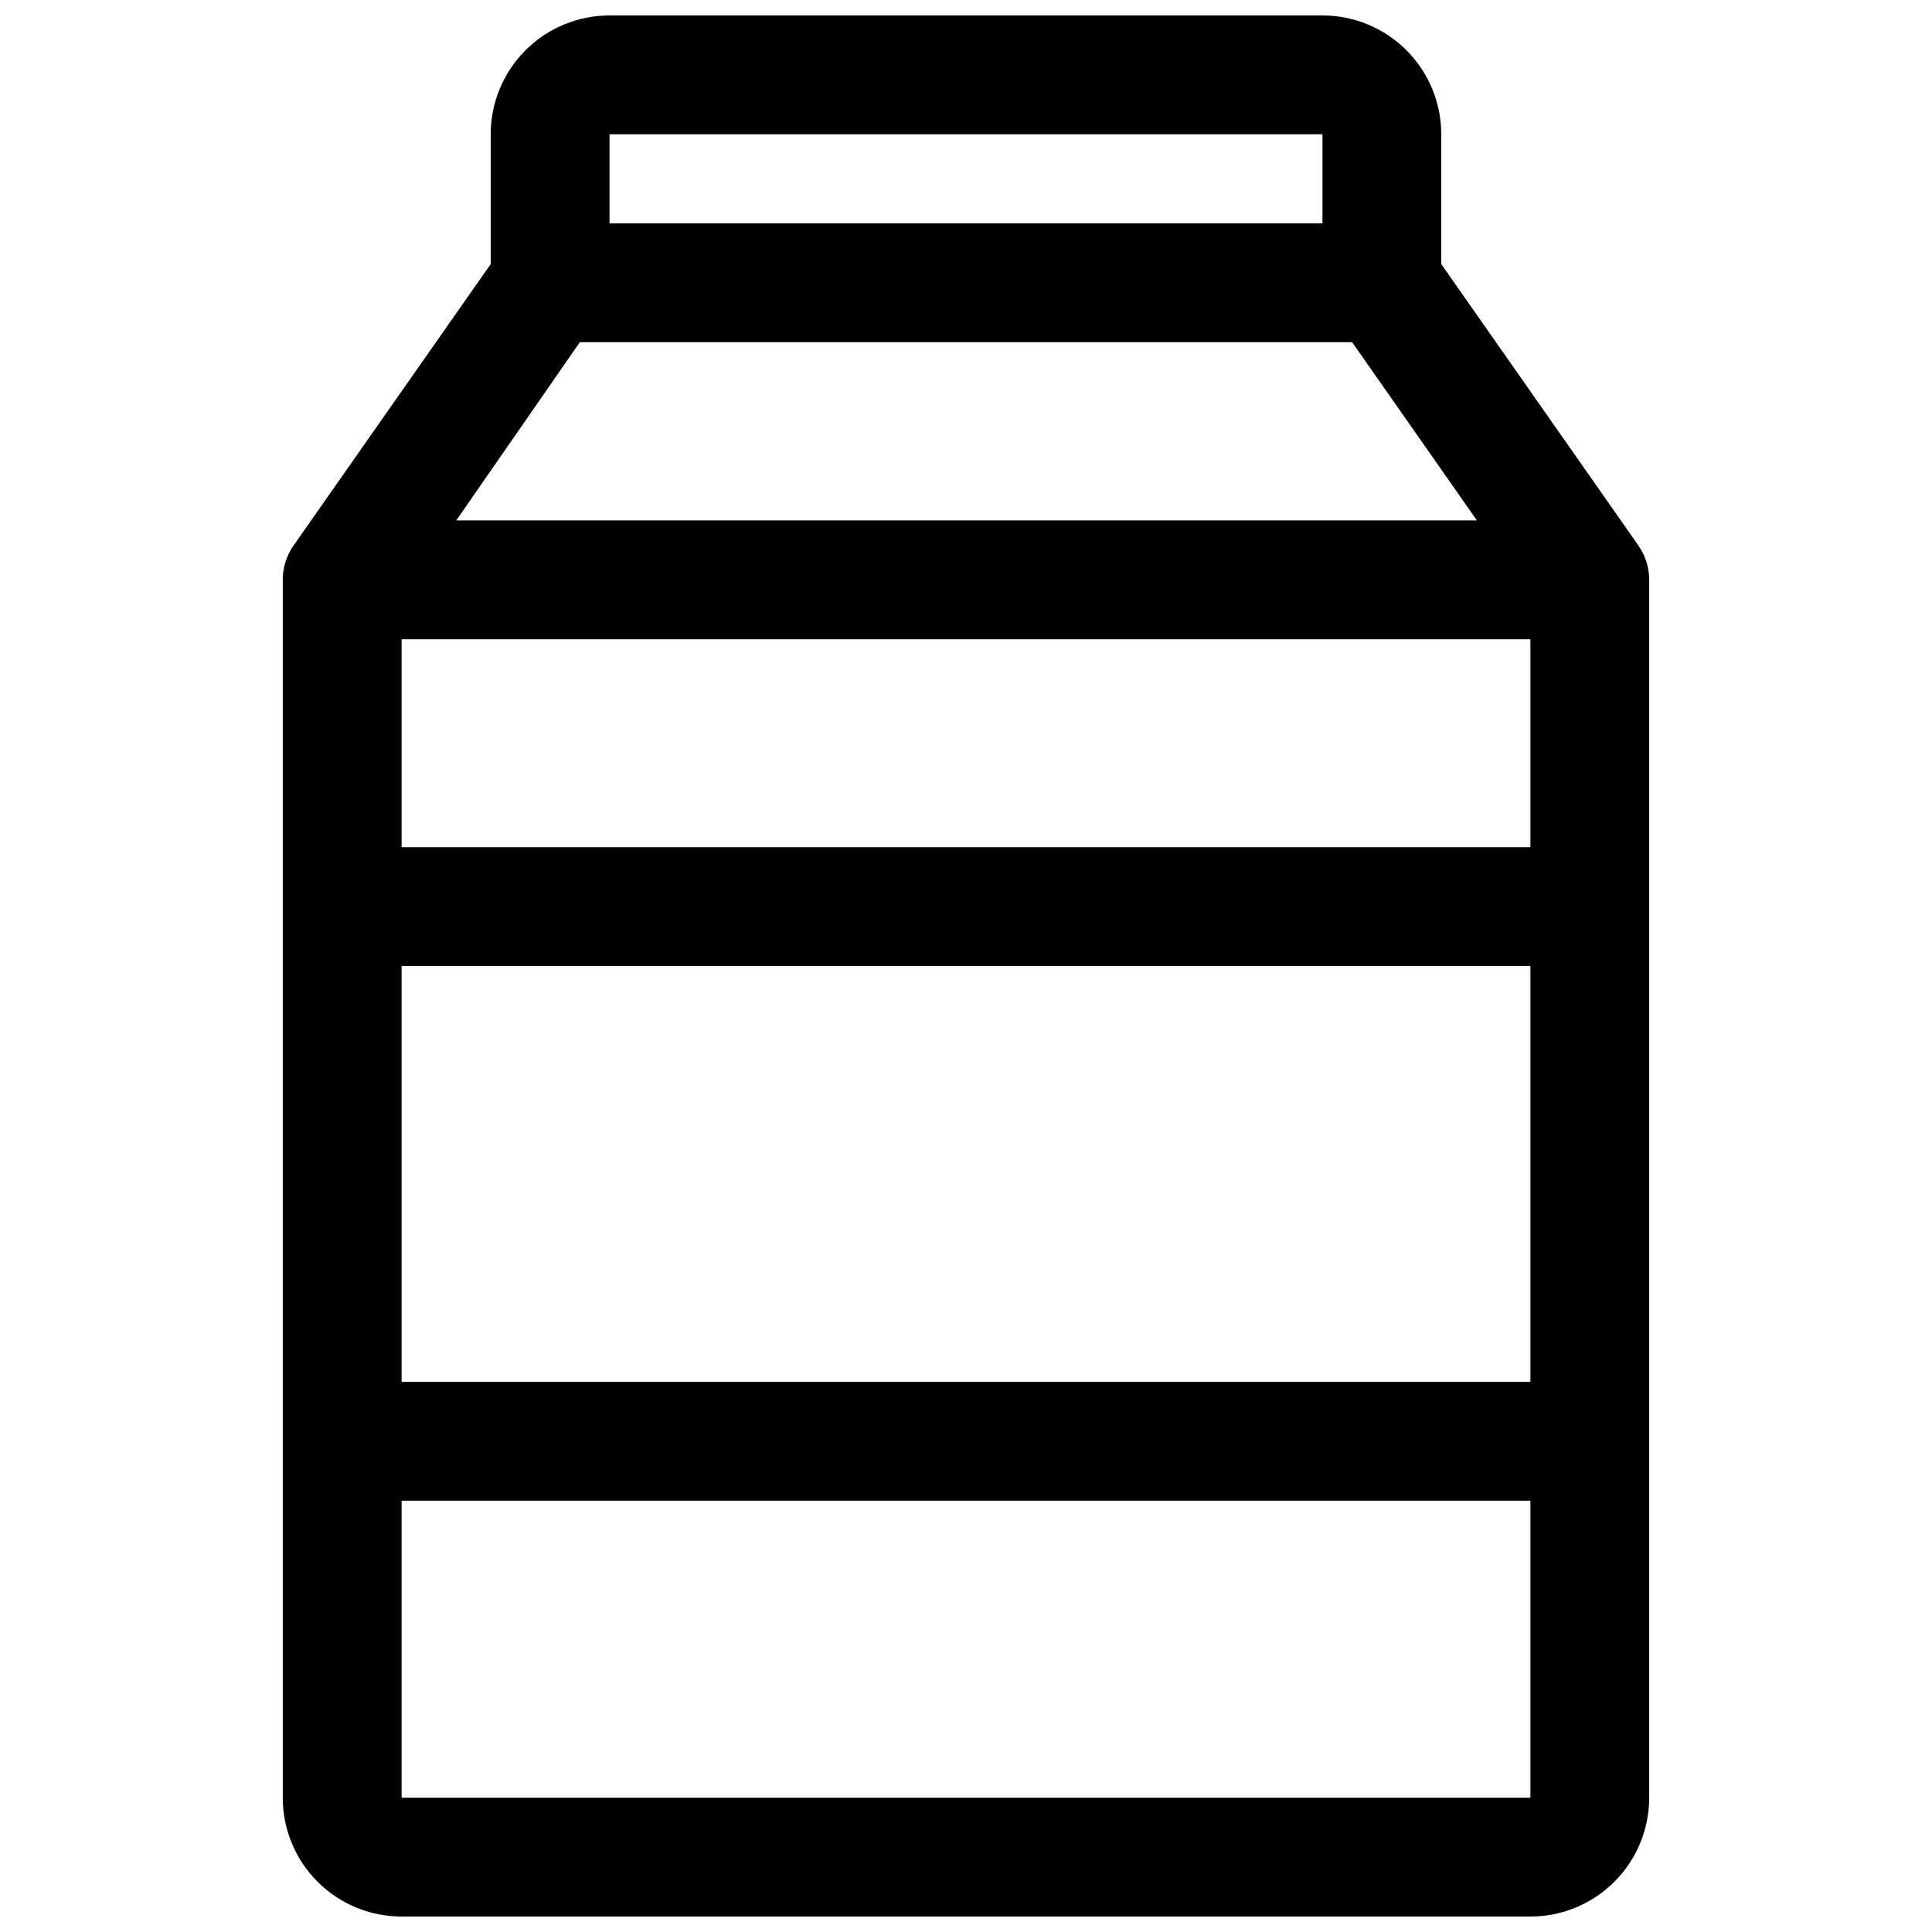 <?xml version="1.0" encoding="UTF-8"?>
<!-- Uploaded to: ICON Repo, www.iconrepo.com, Generator: ICON Repo Mixer Tools -->
<svg width="800px" height="800px" version="1.1" viewBox="144 144 512 512" xmlns="http://www.w3.org/2000/svg">
 <defs>
  <clipPath id="a">
   <path d="m218 148.09h364v503.81h-364z"/>
  </clipPath>
 </defs>
 <g clip-path="url(#a)">
  <path d="m578.22 288.61-52.273-74.625v-34.402c0-8.352-3.316-16.359-9.223-22.266-5.902-5.906-13.914-9.223-22.266-9.223h-188.93c-8.352 0-16.359 3.316-22.266 9.223s-9.223 13.914-9.223 22.266v34.402l-52.27 74.625c-1.855 2.656-2.844 5.816-2.836 9.055v322.75c0 8.352 3.316 16.363 9.223 22.266 5.906 5.906 13.914 9.223 22.266 9.223h299.14c8.352 0 16.359-3.316 22.266-9.223 5.906-5.902 9.223-13.914 9.223-22.266v-322.75c0.008-3.238-0.98-6.398-2.832-9.055zm-327.79 111.39h299.14v110.21h-299.14zm0-31.488v-55.105h299.14v55.105zm55.105-188.93h188.93v23.617h-188.93zm-7.871 55.105h204.67l33.062 47.23h-270.48zm-47.234 385.73v-78.719h299.14v78.719z"/>
 </g>
</svg>